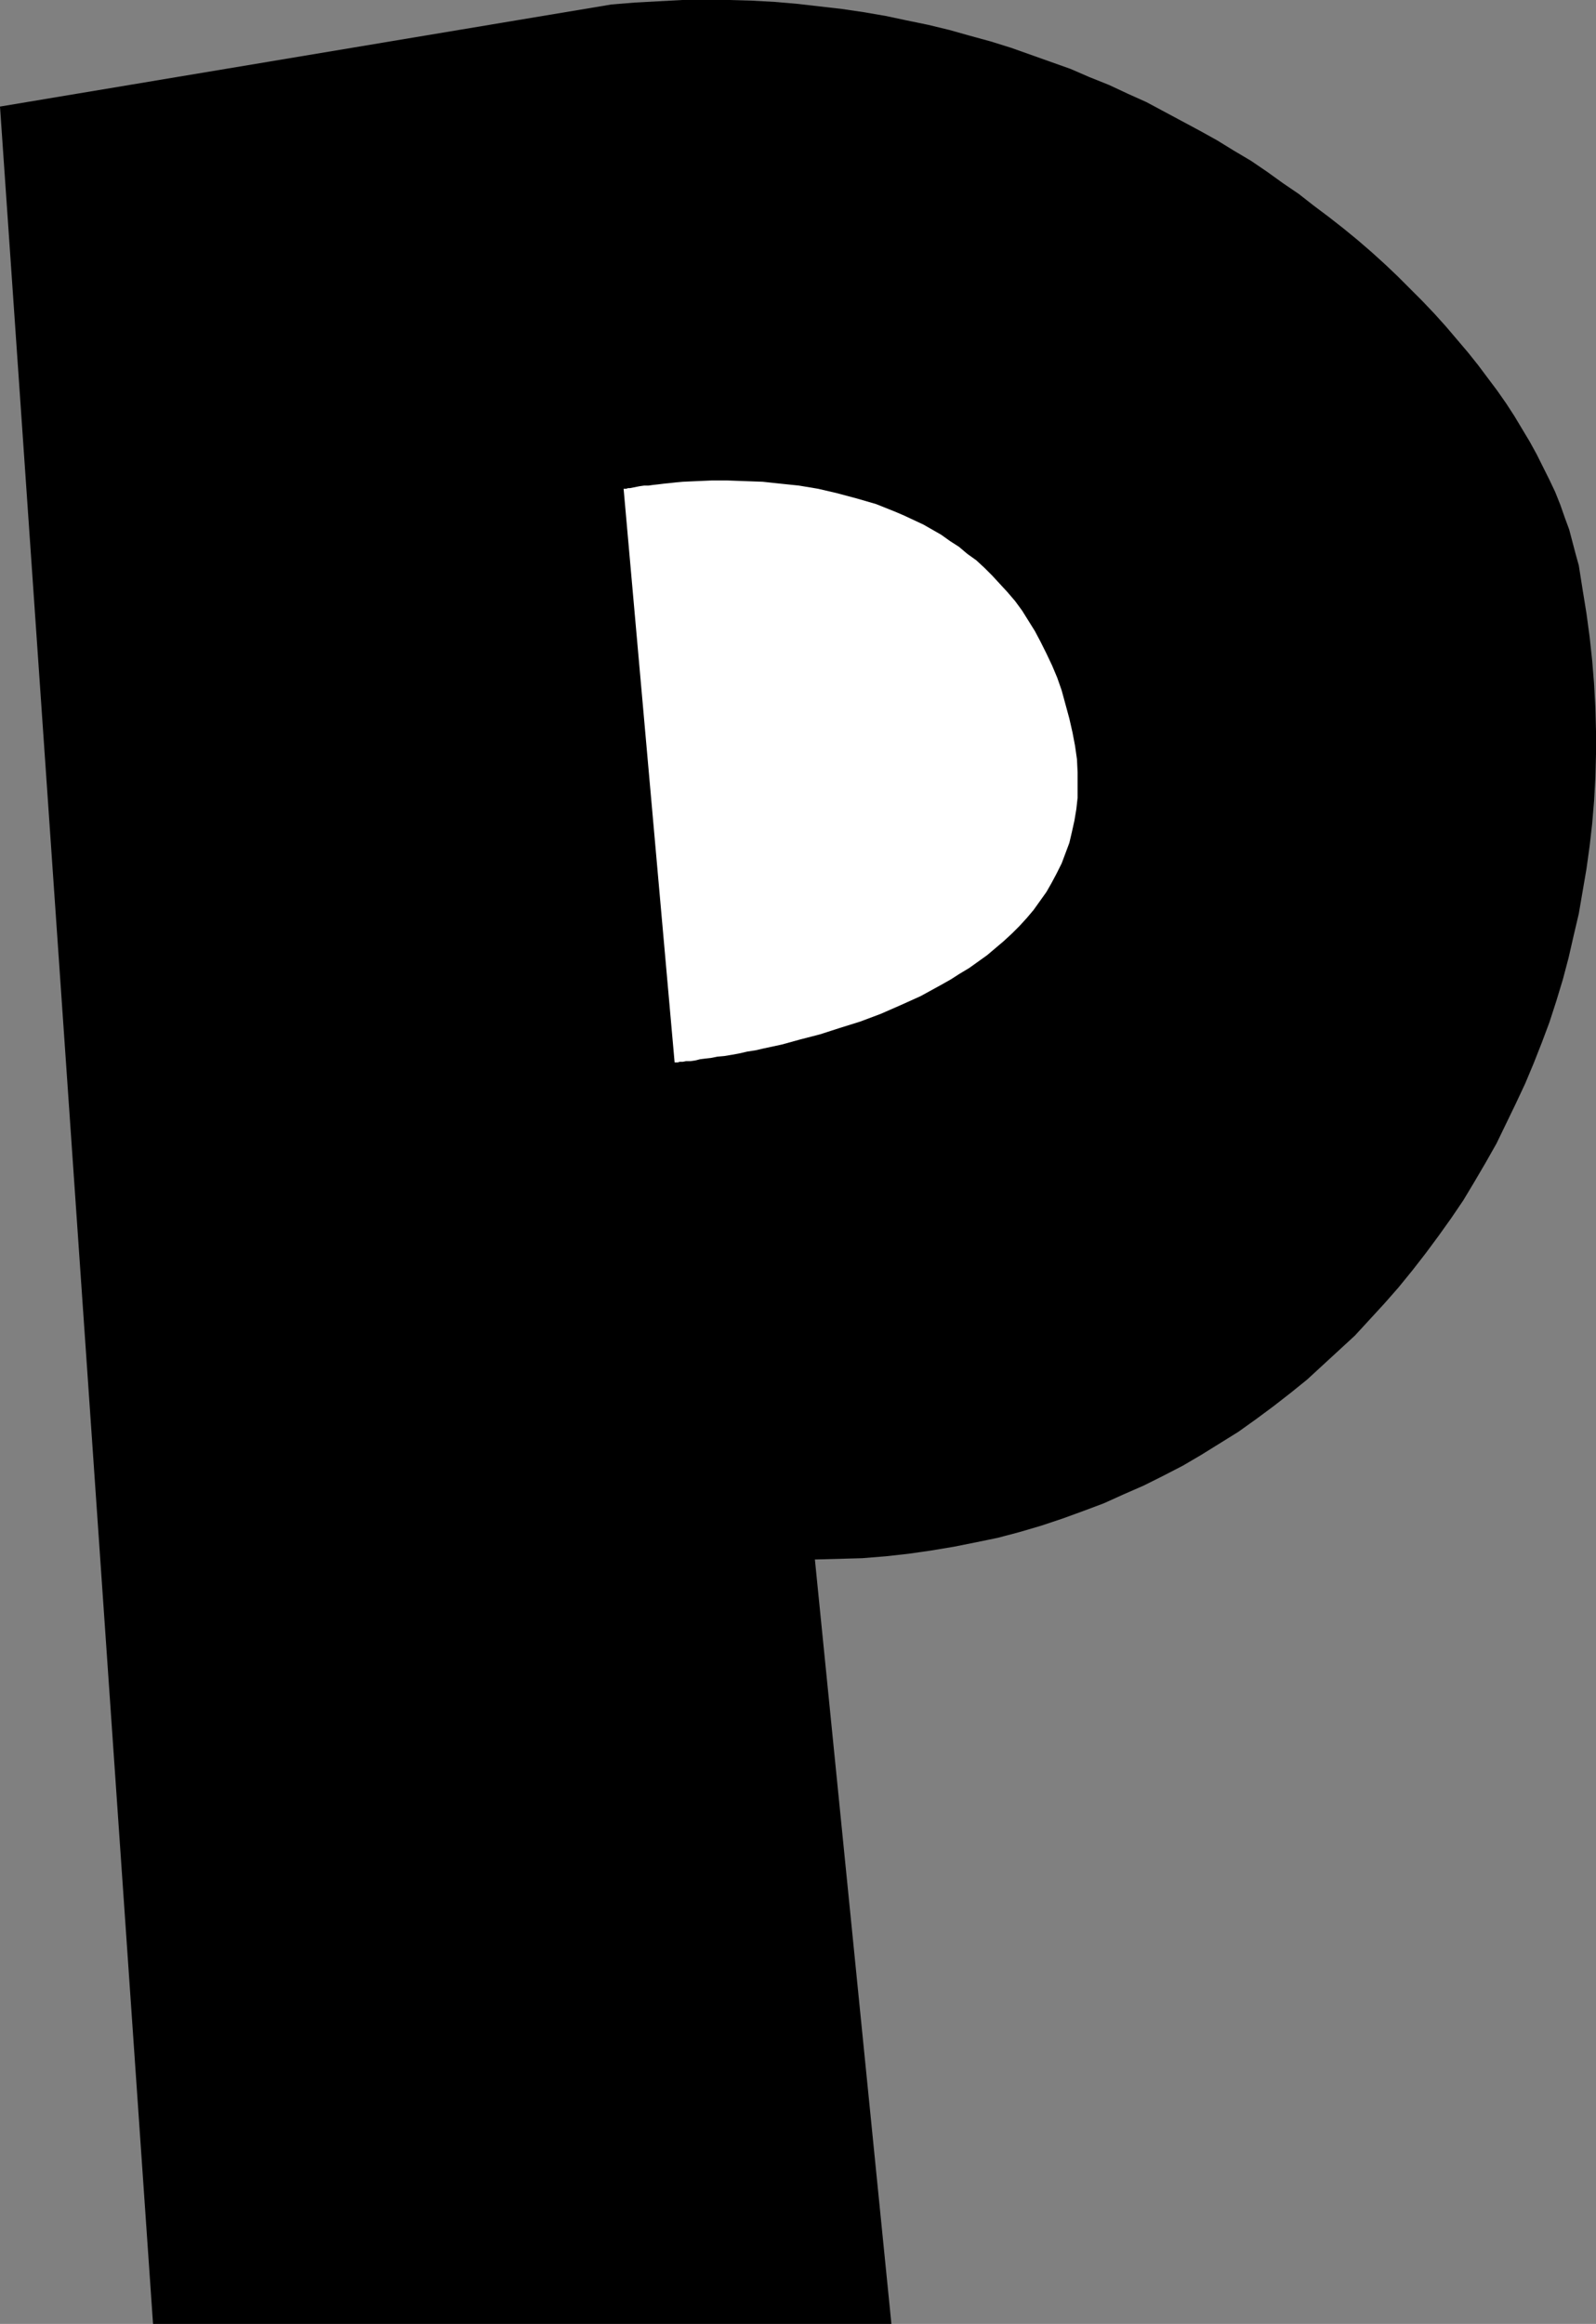 <?xml version="1.0" encoding="UTF-8" standalone="no"?>
<svg
   version="1.0"
   width="107.007mm"
   height="155.711mm"
   id="svg2"
   sodipodi:docname="Slanted P.wmf"
   xmlns:inkscape="http://www.inkscape.org/namespaces/inkscape"
   xmlns:sodipodi="http://sodipodi.sourceforge.net/DTD/sodipodi-0.dtd"
   xmlns="http://www.w3.org/2000/svg"
   xmlns:svg="http://www.w3.org/2000/svg">
  <rect width="100%" height="100%" fill="#808080" stroke="none"/>
  <sodipodi:namedview
     id="namedview2"
     pagecolor="#ffffff"
     bordercolor="#000000"
     borderopacity="0.25"
     inkscape:showpageshadow="2"
     inkscape:pageopacity="0.0"
     inkscape:pagecheckerboard="0"
     inkscape:deskcolor="#d1d1d1"
     inkscape:document-units="mm" />
  <defs
     id="defs1">
    <pattern
       id="WMFhbasepattern"
       patternUnits="userSpaceOnUse"
       width="6"
       height="6"
       x="0"
       y="0" />
  </defs>
  <path
     style="fill:#000000;fill-opacity:1;fill-rule:evenodd;stroke:none"
     d="M 0,26.986 38.779,588.515 H 225.889 l -19.39,-193.586 5.978,-0.162 5.978,-0.162 5.978,-0.485 5.817,-0.646 5.655,-0.808 5.817,-0.97 5.655,-1.131 5.494,-1.131 5.494,-1.454 5.494,-1.616 5.332,-1.778 5.332,-1.939 5.171,-1.939 5.009,-2.262 5.171,-2.262 4.847,-2.424 5.009,-2.585 4.686,-2.747 4.686,-2.909 4.686,-2.909 4.524,-3.232 4.363,-3.232 4.363,-3.393 4.201,-3.393 4.04,-3.717 4.04,-3.717 4.04,-3.717 3.716,-4.04 3.716,-4.04 3.555,-4.04 3.555,-4.363 3.393,-4.363 3.232,-4.363 3.232,-4.525 3.07,-4.525 2.908,-4.848 2.747,-4.686 2.747,-4.848 2.424,-5.009 2.424,-5.009 2.424,-5.171 2.101,-5.009 2.101,-5.332 1.939,-5.171 1.777,-5.494 1.616,-5.332 1.454,-5.494 1.293,-5.656 1.293,-5.494 0.969,-5.656 0.969,-5.656 0.808,-5.817 0.646,-5.656 0.485,-5.817 0.323,-5.817 0.162,-5.979 v -5.817 l -0.162,-5.979 -0.323,-5.979 -0.485,-5.979 -0.646,-5.979 -0.808,-5.979 -0.969,-5.979 -0.969,-6.14 -0.808,-2.909 -0.808,-3.07 -0.808,-3.07 -1.131,-3.07 -1.131,-3.232 -1.293,-3.232 -1.454,-3.07 -1.616,-3.232 -1.616,-3.232 -1.777,-3.232 -1.939,-3.232 -1.939,-3.232 -2.101,-3.232 -2.262,-3.232 -2.424,-3.232 -2.424,-3.232 -2.585,-3.232 -2.747,-3.232 -2.747,-3.232 -2.908,-3.232 -3.07,-3.232 -3.07,-3.07 -3.232,-3.232 -3.232,-3.07 -3.393,-3.07 -3.555,-3.07 -3.555,-2.909 -3.716,-2.909 -3.878,-2.909 -3.716,-2.909 -4.04,-2.747 -4.04,-2.909 -4.04,-2.747 -4.363,-2.585 -4.201,-2.585 -4.363,-2.424 -4.524,-2.424 -4.524,-2.424 -4.524,-2.424 -4.686,-2.101 -4.847,-2.262 -4.847,-1.939 -4.847,-2.101 -5.009,-1.778 -5.009,-1.778 -5.009,-1.778 -5.171,-1.616 L 245.764,9.049 240.593,7.595 235.261,6.302 229.767,5.171 224.435,4.04 218.78,3.07 213.286,2.262 207.631,1.616 201.975,0.97 196.32,0.485 190.503,0.162 184.686,0 h -5.978 -5.817 l -5.978,0.323 -5.978,0.323 -5.978,0.485 z"
     id="path1" />
  <path
     style="fill:#ffffff;fill-opacity:1;fill-rule:evenodd;stroke:none"
     d="m 158.026,123.779 12.926,145.27 h 0.162 0.162 0.485 l 0.485,-0.162 h 0.808 l 0.808,-0.162 h 1.131 l 1.131,-0.162 1.293,-0.323 1.293,-0.162 1.454,-0.162 1.616,-0.323 1.777,-0.162 1.939,-0.323 1.777,-0.323 2.101,-0.485 2.101,-0.323 2.101,-0.485 2.262,-0.485 2.262,-0.485 4.686,-1.293 5.009,-1.293 5.009,-1.616 5.171,-1.616 5.171,-1.939 5.171,-2.262 5.009,-2.262 5.009,-2.747 2.585,-1.454 2.262,-1.454 2.424,-1.454 2.262,-1.616 2.262,-1.616 2.101,-1.778 2.101,-1.778 2.101,-1.939 1.939,-1.939 1.777,-1.939 1.777,-2.101 1.616,-2.262 1.616,-2.262 1.293,-2.262 1.293,-2.424 1.293,-2.585 0.969,-2.585 0.969,-2.585 0.646,-2.747 0.646,-2.909 0.485,-2.909 0.323,-2.909 v -3.232 -3.07 l -0.162,-3.393 -0.485,-3.393 -0.646,-3.393 -0.808,-3.555 -0.969,-3.555 -0.969,-3.555 -1.131,-3.232 -1.293,-3.07 -1.454,-3.07 -1.454,-2.909 -1.454,-2.747 -1.616,-2.585 -1.616,-2.585 -1.777,-2.424 -1.939,-2.262 -1.939,-2.101 -1.939,-2.101 -1.939,-1.939 -2.101,-1.939 -2.262,-1.616 -2.101,-1.778 -2.262,-1.454 -2.262,-1.616 -2.262,-1.293 -2.262,-1.293 -2.424,-1.131 -2.424,-1.131 -2.262,-0.97 -2.424,-0.97 -2.424,-0.97 -5.009,-1.454 -4.847,-1.293 -4.847,-1.131 -4.847,-0.808 -4.686,-0.485 -4.524,-0.485 -4.524,-0.162 -4.363,-0.162 h -4.04 l -3.716,0.162 -3.555,0.162 -1.777,0.162 -1.454,0.162 -1.616,0.162 -1.293,0.162 -1.454,0.162 -1.131,0.162 h -1.131 l -1.131,0.162 -0.808,0.162 -0.808,0.162 -0.808,0.162 h -0.485 l -0.485,0.162 h -0.323 -0.162 z"
     id="path2" />
</svg>
